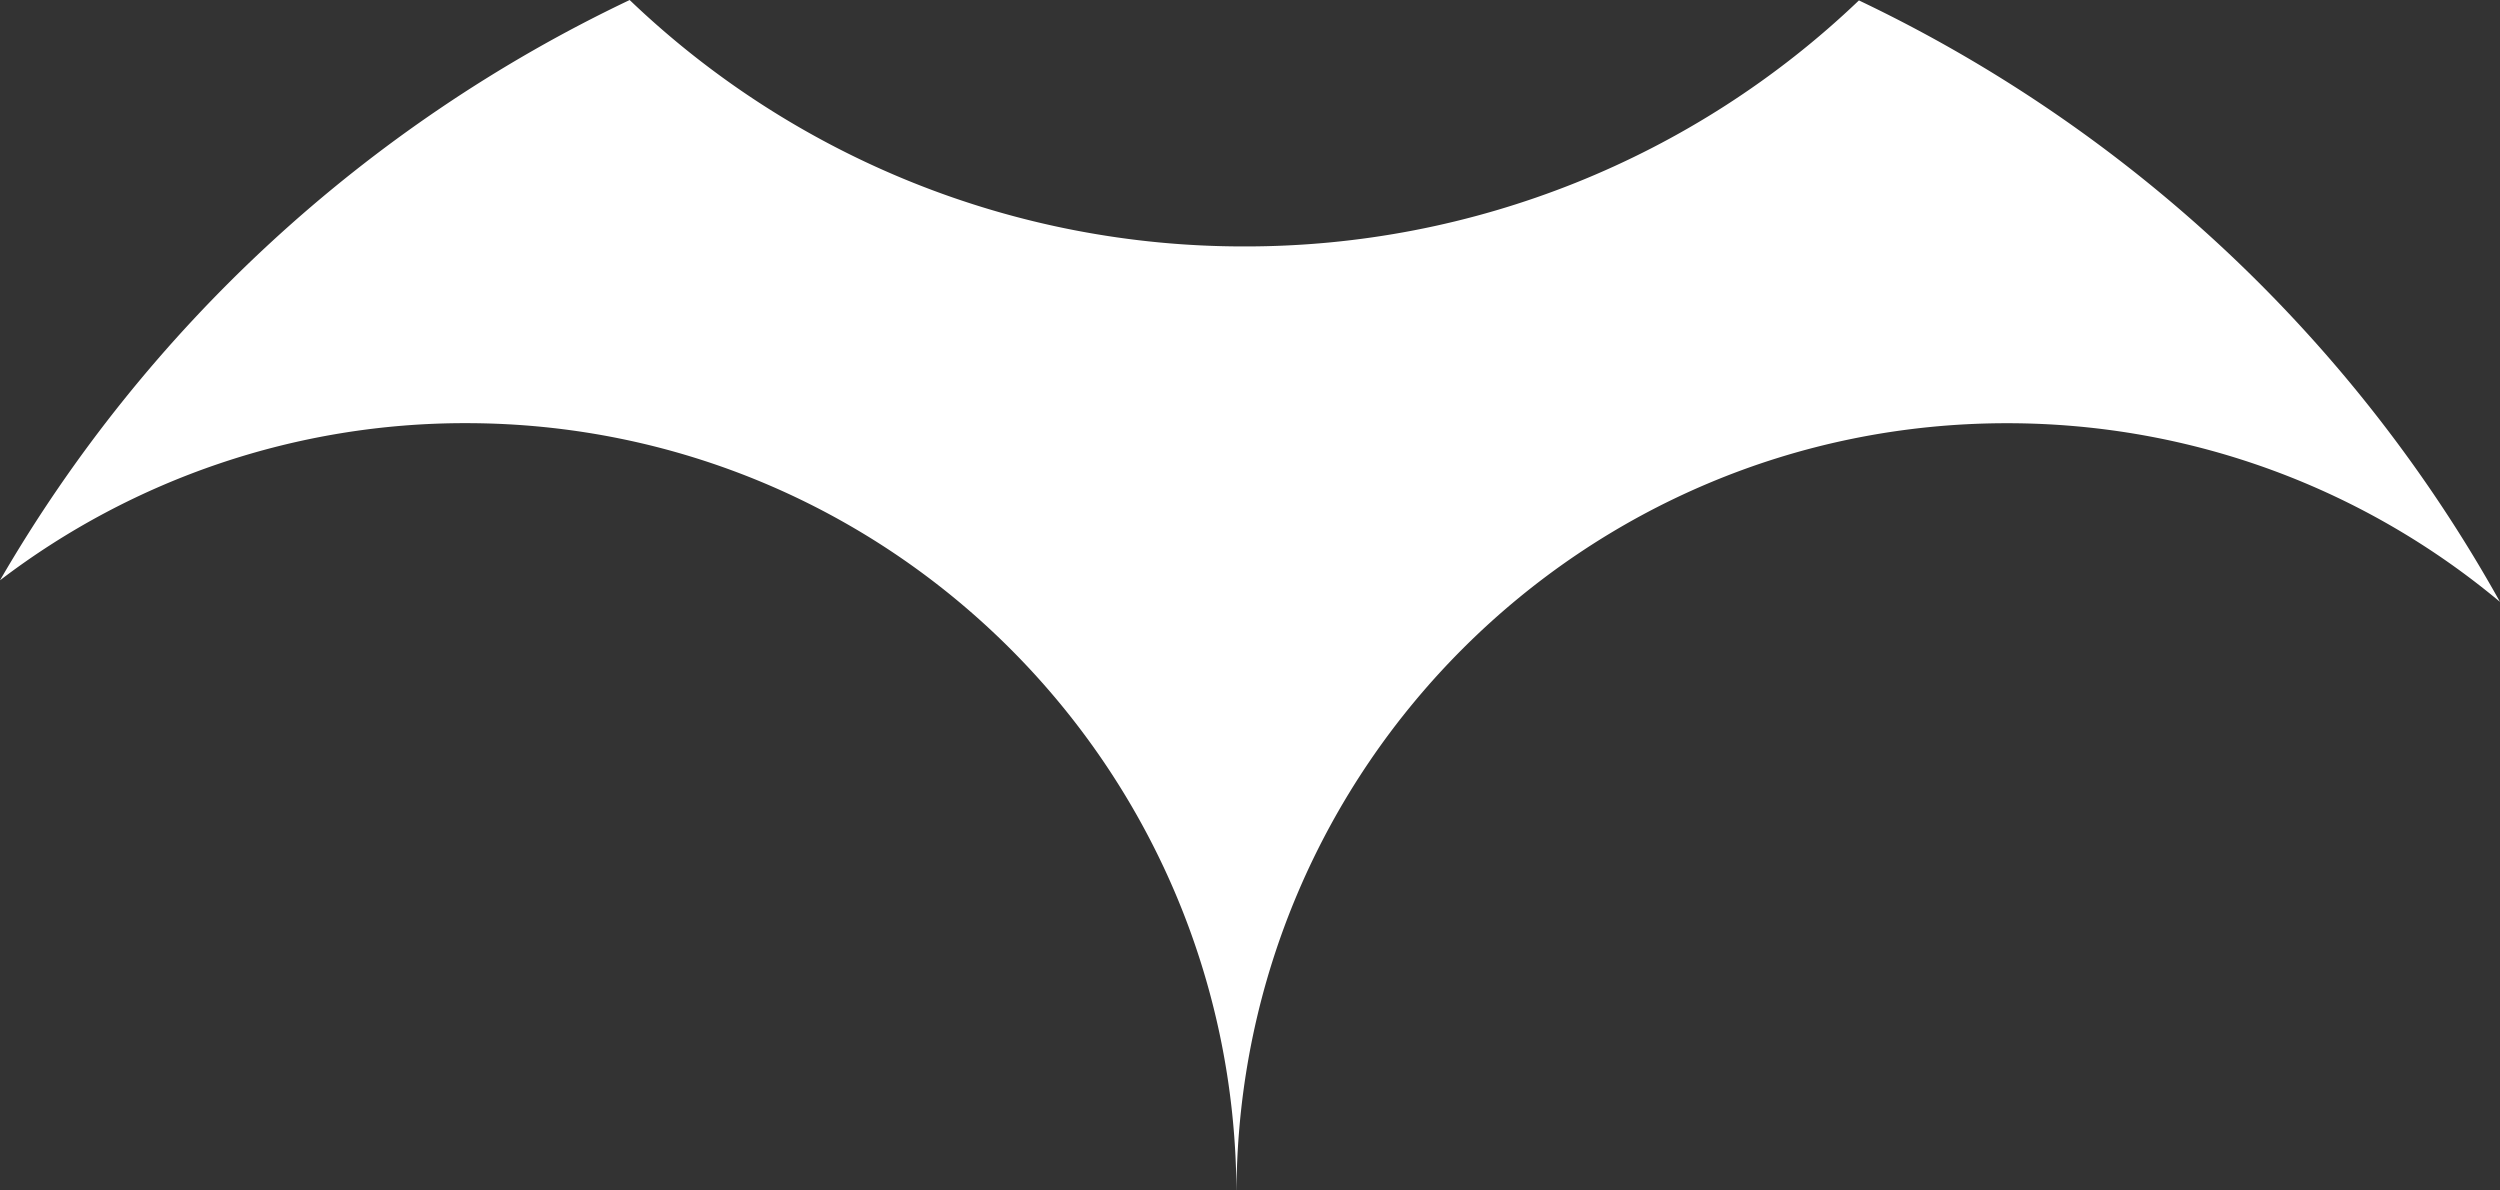 <svg
xmlns="http://www.w3.org/2000/svg"
width="42"
height="20"
fill="none"
viewBox="0 0 42 20"
>
<rect x="0" y="0" width="42" height="20" fill="#333333" stroke="none"/>
<path
    fill="#fff"
    fillRule="evenodd"
    d="M10.579 0A24.267 24.267 0 000 9.749a12.872 12.872 0 017.828-2.64c7.123 0 12.902 5.765 12.944 12.891h.001c.042-7.126 5.82-12.89 12.944-12.89 3.15 0 6.038 1.127 8.283 3.002A24.267 24.267 0 0031.23.007 14.908 14.908 0 0120.908 4.14 14.908 14.908 0 0110.578 0z"
    clipRule="evenodd"
></path>
</svg>